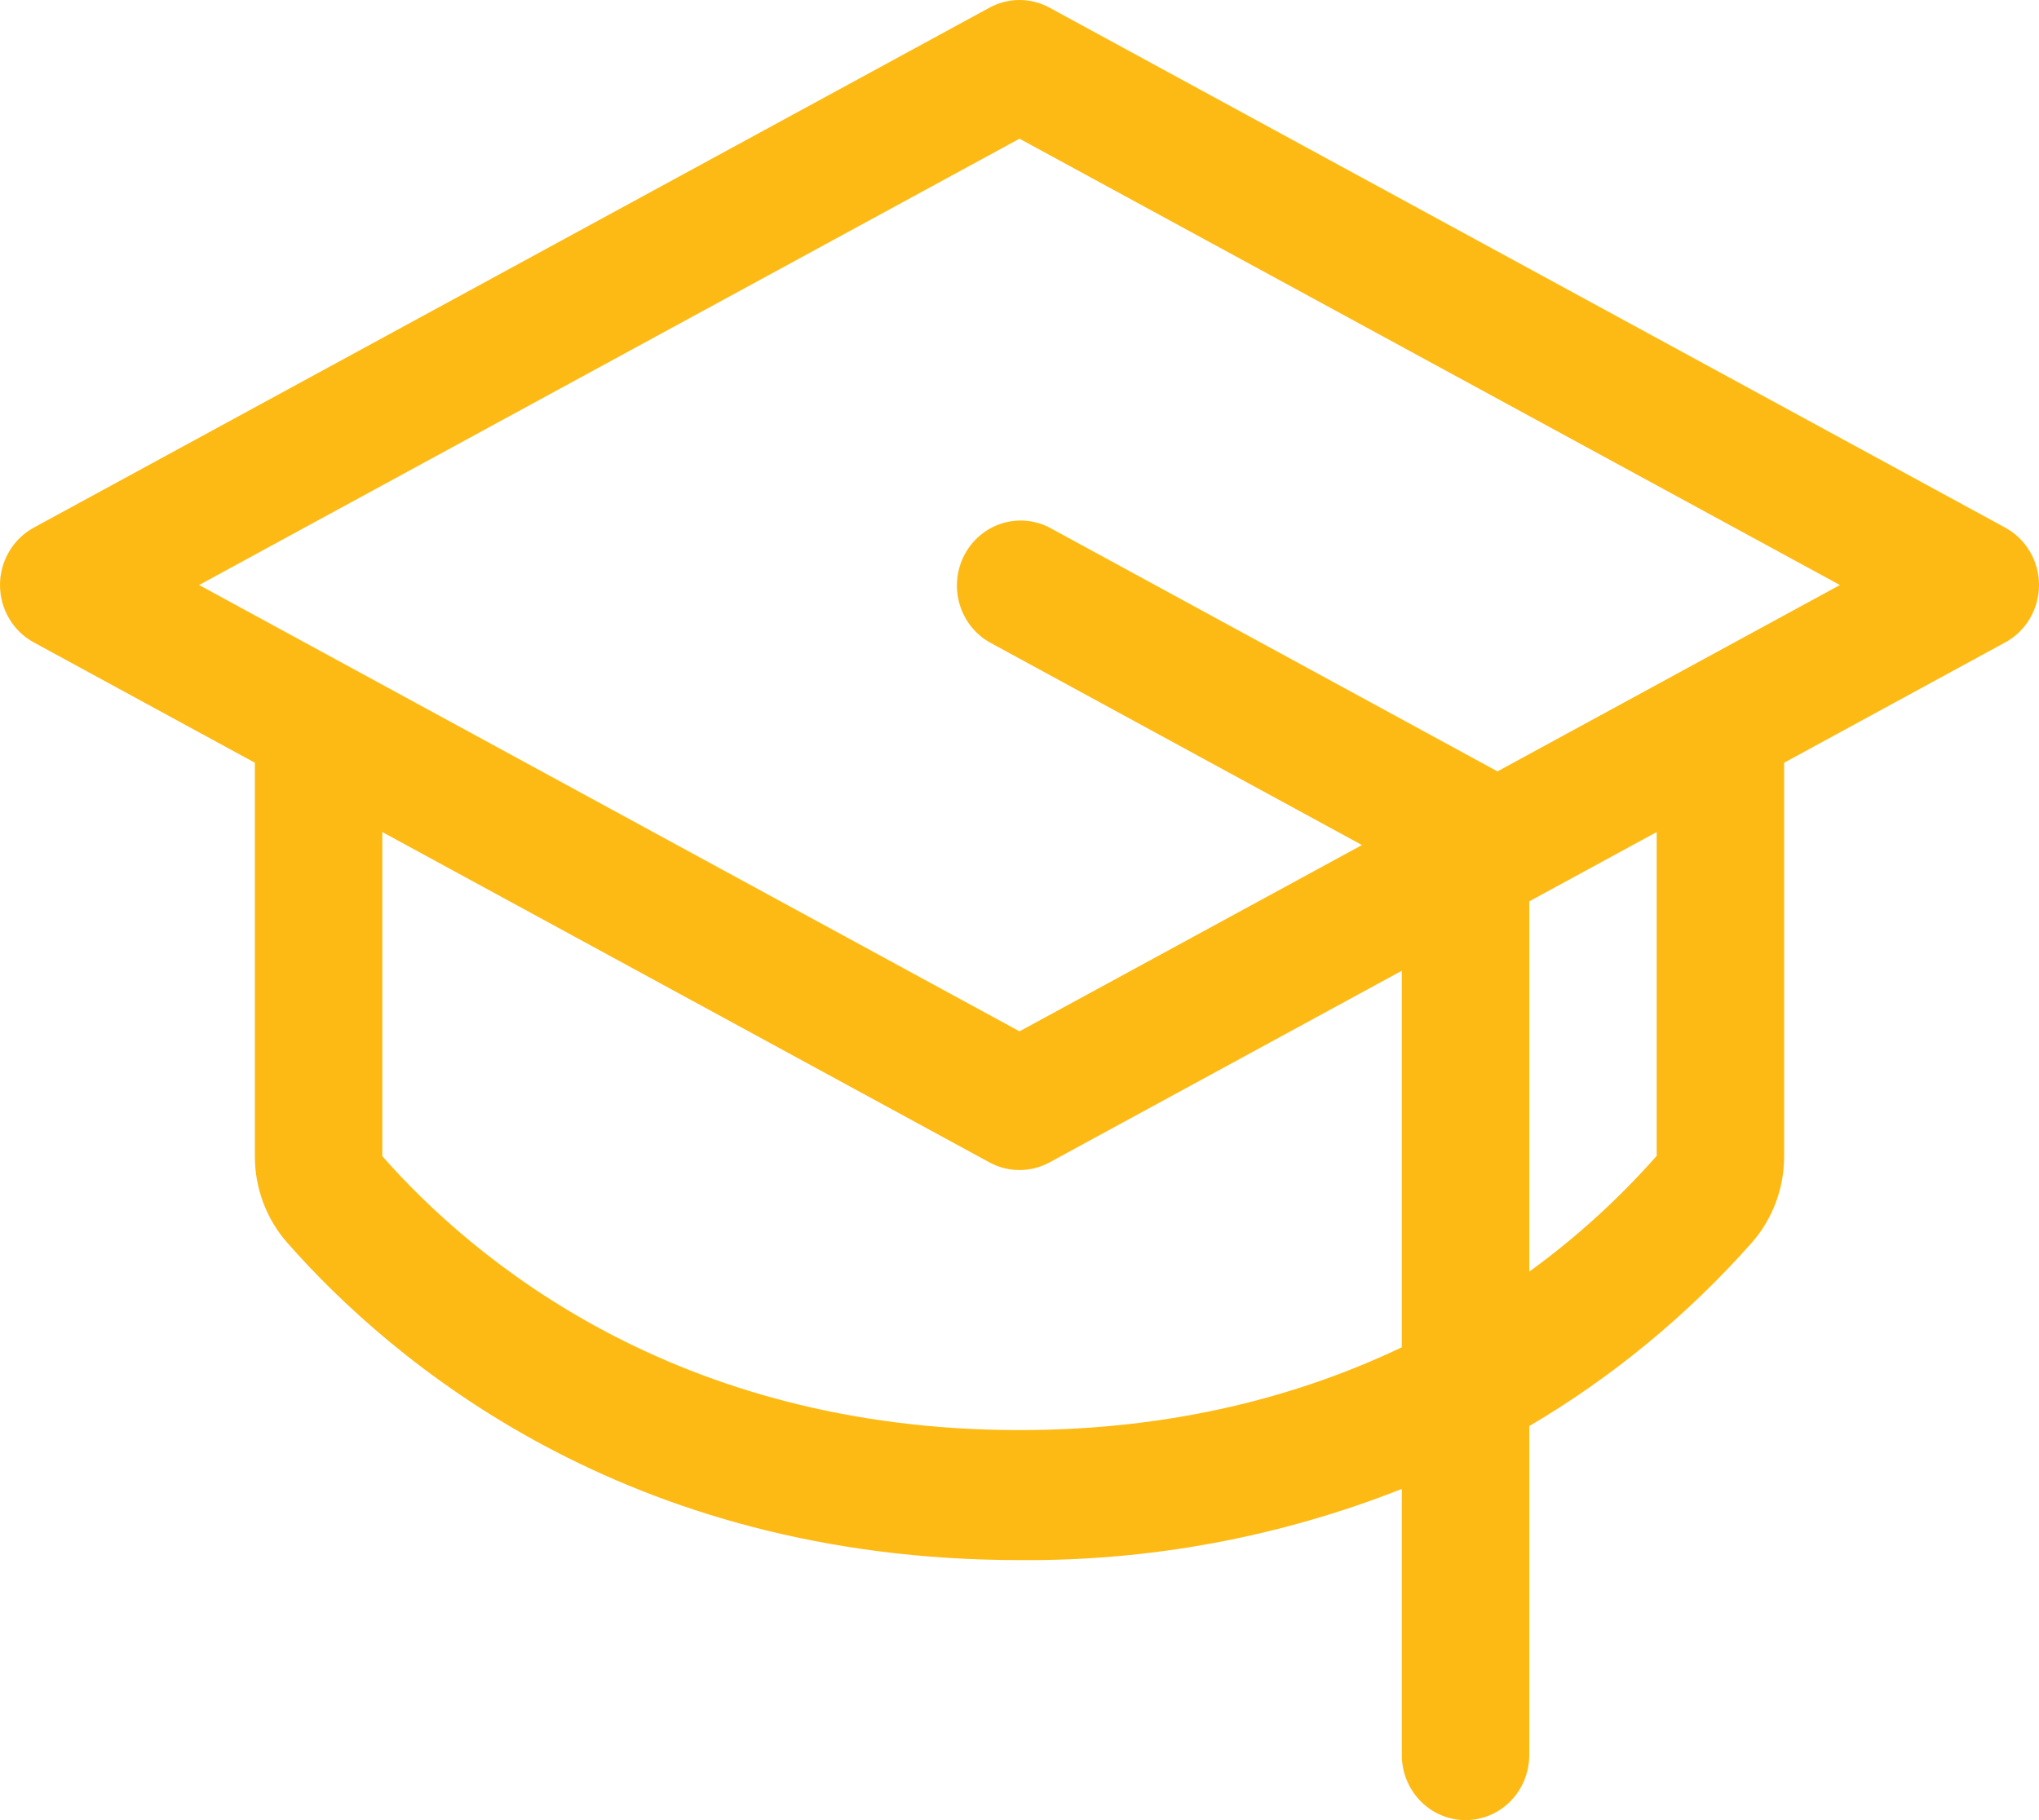 <svg xmlns="http://www.w3.org/2000/svg" width="56" height="50" viewBox="0 0 56 50" fill="none"><path id="Vector" d="M55.073 14.495L28.823 0.21C28.569 0.072 28.287 0 28 0C27.713 0 27.431 0.072 27.177 0.21L0.927 14.495C0.647 14.648 0.413 14.875 0.25 15.152C0.086 15.43 0 15.748 0 16.071C0 16.395 0.086 16.713 0.25 16.99C0.413 17.268 0.647 17.495 0.927 17.647L7 20.953V31.761C6.998 32.638 7.314 33.485 7.888 34.138C10.753 37.395 17.174 42.857 28 42.857C31.59 42.887 35.153 42.224 38.5 40.902V48.214C38.5 48.688 38.685 49.142 39.013 49.477C39.341 49.812 39.786 50 40.25 50C40.714 50 41.16 49.812 41.488 49.477C41.816 49.142 42 48.688 42 48.214V39.176C44.282 37.832 46.344 36.132 48.112 34.138C48.686 33.485 49.002 32.638 49 31.761V20.953L55.073 17.647C55.353 17.495 55.587 17.268 55.751 16.99C55.914 16.713 56 16.395 56 16.071C56 15.748 55.914 15.43 55.751 15.152C55.587 14.875 55.353 14.648 55.073 14.495ZM28 39.286C18.535 39.286 12.967 34.567 10.5 31.761V22.857L27.177 31.933C27.431 32.071 27.713 32.142 28 32.142C28.287 32.142 28.569 32.071 28.823 31.933L38.5 26.667V37.011C35.744 38.324 32.27 39.286 28 39.286ZM45.5 31.752C44.451 32.94 43.278 34.007 42 34.933V24.761L45.5 22.857V31.752ZM41.125 21.192L41.077 21.163L28.827 14.495C28.418 14.282 27.944 14.242 27.506 14.382C27.068 14.523 26.702 14.833 26.486 15.246C26.27 15.659 26.223 16.143 26.353 16.592C26.483 17.041 26.78 17.42 27.182 17.647L37.406 23.214L28 28.332L5.468 16.071L28 3.81L50.532 16.071L41.125 21.192Z" fill="#FDBA14"></path></svg>